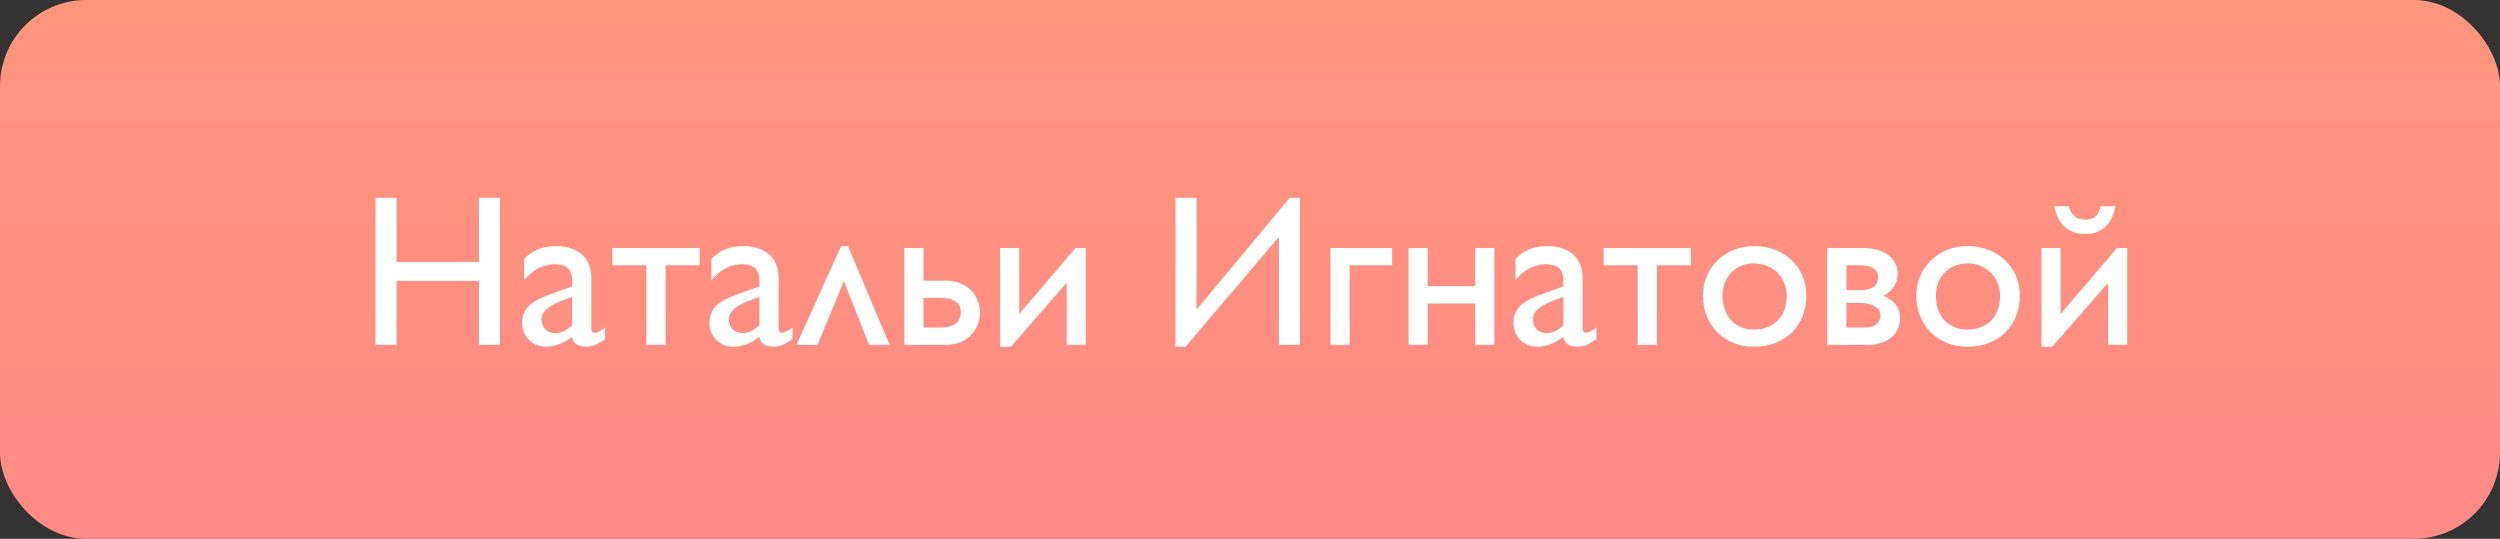 <?xml version="1.0" encoding="UTF-8"?> <svg xmlns="http://www.w3.org/2000/svg" width="232" height="50" viewBox="0 0 232 50" fill="none"><rect x="0" y="0" width="232" height="50" fill="#333333" stroke="none"/> <rect width="232" height="50" rx="8" fill="url(#paint0_linear_1132_4458)"></rect> <path d="M46.4 18.357V32H44.447V26.062H36.801V32H34.848V18.357H36.801V24.305H44.447V18.357H46.4ZM53.09 26.58V26.102C53.09 25.535 52.956 25.131 52.69 24.891C52.422 24.643 52.016 24.52 51.469 24.52C50.98 24.52 50.492 24.64 50.004 24.881C49.522 25.115 49.066 25.49 48.637 26.004V24.061C49.333 23.247 50.326 22.84 51.615 22.84C52.071 22.84 52.497 22.898 52.895 23.016C53.292 23.133 53.637 23.312 53.93 23.553C54.223 23.794 54.454 24.103 54.623 24.48C54.792 24.852 54.877 25.291 54.877 25.799V30.418C54.877 30.587 54.903 30.708 54.955 30.779C55.014 30.844 55.098 30.877 55.209 30.877C55.3 30.877 55.43 30.835 55.6 30.75C55.769 30.665 55.954 30.548 56.156 30.398V31.482C55.954 31.619 55.775 31.733 55.619 31.824C55.469 31.909 55.329 31.977 55.199 32.029C55.069 32.081 54.942 32.117 54.818 32.137C54.701 32.163 54.574 32.176 54.438 32.176C54.047 32.176 53.741 32.107 53.52 31.971C53.305 31.828 53.155 31.59 53.07 31.258C52.68 31.57 52.283 31.801 51.879 31.951C51.475 32.101 51.068 32.176 50.658 32.176C50.326 32.176 50.023 32.117 49.75 32C49.483 31.876 49.252 31.713 49.057 31.512C48.861 31.31 48.712 31.079 48.607 30.818C48.503 30.551 48.451 30.271 48.451 29.979C48.451 29.568 48.526 29.22 48.676 28.934C48.825 28.647 49.034 28.4 49.301 28.191C49.568 27.977 49.89 27.788 50.268 27.625C50.645 27.462 51.062 27.299 51.518 27.137L53.09 26.58ZM53.09 27.557C52.712 27.687 52.351 27.82 52.006 27.957C51.667 28.094 51.368 28.244 51.107 28.406C50.847 28.569 50.639 28.751 50.482 28.953C50.333 29.155 50.258 29.389 50.258 29.656C50.258 29.838 50.29 30.008 50.355 30.164C50.421 30.32 50.508 30.454 50.619 30.564C50.73 30.675 50.863 30.763 51.02 30.828C51.182 30.887 51.355 30.916 51.537 30.916C51.817 30.916 52.084 30.851 52.338 30.721C52.598 30.59 52.849 30.412 53.09 30.184V27.557ZM61.772 24.617V32H59.984V24.617H56.83V23.016H64.926V24.617H61.772ZM70.473 26.58V26.102C70.473 25.535 70.339 25.131 70.072 24.891C69.805 24.643 69.398 24.52 68.852 24.52C68.363 24.52 67.875 24.64 67.387 24.881C66.905 25.115 66.449 25.49 66.019 26.004V24.061C66.716 23.247 67.709 22.84 68.998 22.84C69.454 22.84 69.88 22.898 70.277 23.016C70.674 23.133 71.019 23.312 71.312 23.553C71.606 23.794 71.837 24.103 72.006 24.48C72.175 24.852 72.26 25.291 72.26 25.799V30.418C72.26 30.587 72.286 30.708 72.338 30.779C72.397 30.844 72.481 30.877 72.592 30.877C72.683 30.877 72.813 30.835 72.982 30.75C73.152 30.665 73.337 30.548 73.539 30.398V31.482C73.337 31.619 73.158 31.733 73.002 31.824C72.852 31.909 72.712 31.977 72.582 32.029C72.452 32.081 72.325 32.117 72.201 32.137C72.084 32.163 71.957 32.176 71.82 32.176C71.43 32.176 71.124 32.107 70.902 31.971C70.688 31.828 70.538 31.59 70.453 31.258C70.062 31.57 69.665 31.801 69.262 31.951C68.858 32.101 68.451 32.176 68.041 32.176C67.709 32.176 67.406 32.117 67.133 32C66.866 31.876 66.635 31.713 66.439 31.512C66.244 31.31 66.094 31.079 65.99 30.818C65.886 30.551 65.834 30.271 65.834 29.979C65.834 29.568 65.909 29.22 66.059 28.934C66.208 28.647 66.417 28.4 66.684 28.191C66.951 27.977 67.273 27.788 67.65 27.625C68.028 27.462 68.445 27.299 68.9 27.137L70.473 26.58ZM70.473 27.557C70.095 27.687 69.734 27.82 69.389 27.957C69.05 28.094 68.751 28.244 68.49 28.406C68.23 28.569 68.022 28.751 67.865 28.953C67.716 29.155 67.641 29.389 67.641 29.656C67.641 29.838 67.673 30.008 67.738 30.164C67.803 30.32 67.891 30.454 68.002 30.564C68.113 30.675 68.246 30.763 68.402 30.828C68.565 30.887 68.738 30.916 68.92 30.916C69.2 30.916 69.467 30.851 69.721 30.721C69.981 30.59 70.232 30.412 70.473 30.184V27.557ZM78.051 22.84H78.695L82.553 32H80.648L78.314 26.082L75.873 32H73.91L78.051 22.84ZM83.92 32V23.016H85.697V26.043H87.758C88.318 26.043 88.796 26.134 89.193 26.316C89.597 26.499 89.926 26.733 90.18 27.02C90.44 27.299 90.632 27.615 90.756 27.967C90.88 28.318 90.941 28.663 90.941 29.002C90.941 29.354 90.88 29.708 90.756 30.066C90.632 30.418 90.44 30.737 90.18 31.023C89.926 31.31 89.597 31.544 89.193 31.727C88.796 31.909 88.318 32 87.758 32H83.92ZM85.697 27.645V30.398H87.279C87.559 30.398 87.813 30.372 88.041 30.32C88.275 30.262 88.474 30.174 88.637 30.057C88.806 29.939 88.936 29.793 89.027 29.617C89.118 29.435 89.164 29.223 89.164 28.982C89.164 28.741 89.118 28.537 89.027 28.367C88.936 28.198 88.806 28.061 88.637 27.957C88.474 27.846 88.275 27.768 88.041 27.723C87.813 27.671 87.559 27.645 87.279 27.645H85.697ZM98.988 26.238L93.812 32.176H92.807V23.016H94.584V29.139L99.809 23.016H100.766V32H98.988V26.238ZM118.686 21.98L110.023 32.176H109.086V18.357H111.039V28.738L119.682 18.357H120.639V32H118.686V21.98ZM125.248 24.617V32H123.471V23.016H129.193V24.617H125.248ZM138.676 23.016V32H136.898V28.162H132.494V32H130.717V23.016H132.494V26.561H136.898V23.016H138.676ZM145.082 26.58V26.102C145.082 25.535 144.949 25.131 144.682 24.891C144.415 24.643 144.008 24.52 143.461 24.52C142.973 24.52 142.484 24.64 141.996 24.881C141.514 25.115 141.059 25.49 140.629 26.004V24.061C141.326 23.247 142.318 22.84 143.607 22.84C144.063 22.84 144.49 22.898 144.887 23.016C145.284 23.133 145.629 23.312 145.922 23.553C146.215 23.794 146.446 24.103 146.615 24.48C146.785 24.852 146.869 25.291 146.869 25.799V30.418C146.869 30.587 146.895 30.708 146.947 30.779C147.006 30.844 147.09 30.877 147.201 30.877C147.292 30.877 147.423 30.835 147.592 30.75C147.761 30.665 147.947 30.548 148.148 30.398V31.482C147.947 31.619 147.768 31.733 147.611 31.824C147.462 31.909 147.322 31.977 147.191 32.029C147.061 32.081 146.934 32.117 146.811 32.137C146.693 32.163 146.566 32.176 146.43 32.176C146.039 32.176 145.733 32.107 145.512 31.971C145.297 31.828 145.147 31.59 145.062 31.258C144.672 31.57 144.275 31.801 143.871 31.951C143.467 32.101 143.061 32.176 142.65 32.176C142.318 32.176 142.016 32.117 141.742 32C141.475 31.876 141.244 31.713 141.049 31.512C140.854 31.31 140.704 31.079 140.6 30.818C140.495 30.551 140.443 30.271 140.443 29.979C140.443 29.568 140.518 29.22 140.668 28.934C140.818 28.647 141.026 28.4 141.293 28.191C141.56 27.977 141.882 27.788 142.26 27.625C142.637 27.462 143.054 27.299 143.51 27.137L145.082 26.58ZM145.082 27.557C144.704 27.687 144.343 27.82 143.998 27.957C143.66 28.094 143.36 28.244 143.1 28.406C142.839 28.569 142.631 28.751 142.475 28.953C142.325 29.155 142.25 29.389 142.25 29.656C142.25 29.838 142.283 30.008 142.348 30.164C142.413 30.32 142.501 30.454 142.611 30.564C142.722 30.675 142.855 30.763 143.012 30.828C143.174 30.887 143.347 30.916 143.529 30.916C143.809 30.916 144.076 30.851 144.33 30.721C144.59 30.59 144.841 30.412 145.082 30.184V27.557ZM153.764 24.617V32H151.977V24.617H148.822V23.016H156.918V24.617H153.764ZM162.768 22.84C163.471 22.84 164.118 22.954 164.711 23.182C165.31 23.41 165.824 23.729 166.254 24.139C166.69 24.542 167.029 25.024 167.27 25.584C167.51 26.144 167.631 26.756 167.631 27.42C167.631 28.13 167.51 28.777 167.27 29.363C167.035 29.949 166.703 30.451 166.273 30.867C165.85 31.284 165.339 31.606 164.74 31.834C164.148 32.062 163.49 32.176 162.768 32.176C162.077 32.176 161.443 32.059 160.863 31.824C160.284 31.583 159.783 31.255 159.359 30.838C158.943 30.415 158.617 29.913 158.383 29.334C158.148 28.748 158.031 28.11 158.031 27.42C158.031 26.775 158.152 26.176 158.393 25.623C158.633 25.063 158.965 24.578 159.389 24.168C159.818 23.751 160.32 23.426 160.893 23.191C161.472 22.957 162.097 22.84 162.768 22.84ZM162.748 24.441C162.331 24.441 161.944 24.516 161.586 24.666C161.234 24.816 160.928 25.024 160.668 25.291C160.408 25.551 160.206 25.864 160.062 26.229C159.919 26.593 159.848 26.99 159.848 27.42C159.848 27.895 159.916 28.328 160.053 28.719C160.196 29.109 160.395 29.445 160.648 29.725C160.909 29.998 161.215 30.21 161.566 30.359C161.924 30.509 162.318 30.584 162.748 30.584C163.217 30.584 163.64 30.512 164.018 30.369C164.395 30.219 164.714 30.011 164.975 29.744C165.242 29.471 165.447 29.142 165.59 28.758C165.733 28.367 165.805 27.928 165.805 27.439C165.805 27.003 165.727 26.603 165.57 26.238C165.421 25.874 165.209 25.558 164.936 25.291C164.669 25.024 164.346 24.816 163.969 24.666C163.598 24.516 163.191 24.441 162.748 24.441ZM169.564 32V23.016H172.963C173.451 23.016 173.887 23.074 174.271 23.191C174.662 23.302 174.991 23.465 175.258 23.68C175.531 23.888 175.74 24.139 175.883 24.432C176.033 24.725 176.107 25.047 176.107 25.398C176.107 25.659 176.068 25.9 175.99 26.121C175.912 26.336 175.811 26.528 175.688 26.697C175.564 26.866 175.421 27.013 175.258 27.137C175.102 27.26 174.942 27.361 174.779 27.439C174.981 27.531 175.173 27.635 175.355 27.752C175.544 27.863 175.71 27.999 175.854 28.162C175.997 28.325 176.111 28.517 176.195 28.738C176.28 28.953 176.322 29.207 176.322 29.5C176.322 29.812 176.267 30.119 176.156 30.418C176.052 30.717 175.88 30.984 175.639 31.219C175.398 31.453 175.082 31.642 174.691 31.785C174.307 31.928 173.832 32 173.266 32H169.564ZM171.342 24.617V26.922H172.68C173.174 26.922 173.565 26.828 173.852 26.639C174.138 26.443 174.281 26.105 174.281 25.623C174.281 25.441 174.232 25.288 174.135 25.164C174.037 25.034 173.91 24.93 173.754 24.852C173.598 24.767 173.425 24.708 173.236 24.676C173.048 24.637 172.862 24.617 172.68 24.617H171.342ZM171.342 28.104V30.398H172.963C173.184 30.398 173.389 30.379 173.578 30.34C173.767 30.294 173.93 30.226 174.066 30.135C174.203 30.037 174.311 29.917 174.389 29.773C174.467 29.624 174.506 29.445 174.506 29.236C174.506 29.041 174.454 28.875 174.35 28.738C174.245 28.595 174.099 28.478 173.91 28.387C173.728 28.289 173.51 28.217 173.256 28.172C173.008 28.126 172.738 28.104 172.445 28.104H171.342ZM182.572 22.84C183.275 22.84 183.923 22.954 184.516 23.182C185.115 23.41 185.629 23.729 186.059 24.139C186.495 24.542 186.833 25.024 187.074 25.584C187.315 26.144 187.436 26.756 187.436 27.42C187.436 28.13 187.315 28.777 187.074 29.363C186.84 29.949 186.508 30.451 186.078 30.867C185.655 31.284 185.144 31.606 184.545 31.834C183.952 32.062 183.295 32.176 182.572 32.176C181.882 32.176 181.247 32.059 180.668 31.824C180.089 31.583 179.587 31.255 179.164 30.838C178.747 30.415 178.422 29.913 178.188 29.334C177.953 28.748 177.836 28.11 177.836 27.42C177.836 26.775 177.956 26.176 178.197 25.623C178.438 25.063 178.77 24.578 179.193 24.168C179.623 23.751 180.124 23.426 180.697 23.191C181.277 22.957 181.902 22.84 182.572 22.84ZM182.553 24.441C182.136 24.441 181.749 24.516 181.391 24.666C181.039 24.816 180.733 25.024 180.473 25.291C180.212 25.551 180.01 25.864 179.867 26.229C179.724 26.593 179.652 26.99 179.652 27.42C179.652 27.895 179.721 28.328 179.857 28.719C180.001 29.109 180.199 29.445 180.453 29.725C180.714 29.998 181.02 30.21 181.371 30.359C181.729 30.509 182.123 30.584 182.553 30.584C183.021 30.584 183.445 30.512 183.822 30.369C184.2 30.219 184.519 30.011 184.779 29.744C185.046 29.471 185.251 29.142 185.395 28.758C185.538 28.367 185.609 27.928 185.609 27.439C185.609 27.003 185.531 26.603 185.375 26.238C185.225 25.874 185.014 25.558 184.74 25.291C184.473 25.024 184.151 24.816 183.773 24.666C183.402 24.516 182.995 24.441 182.553 24.441ZM195.629 26.238L190.453 32.176H189.447V23.016H191.225V29.139L196.449 23.016H197.406V32H195.629V26.238ZM191.986 19.139C192.071 19.536 192.253 19.848 192.533 20.076C192.755 20.278 193.087 20.379 193.529 20.379C193.92 20.379 194.229 20.281 194.457 20.086C194.685 19.884 194.848 19.568 194.945 19.139H196.312C196.163 19.979 195.844 20.62 195.355 21.062C194.874 21.499 194.258 21.717 193.51 21.717C192.729 21.717 192.094 21.499 191.605 21.062C191.117 20.62 190.798 19.979 190.648 19.139H191.986Z" fill="white"></path> <defs> <linearGradient id="paint0_linear_1132_4458" x1="116" y1="0" x2="116" y2="50" gradientUnits="userSpaceOnUse"> <stop stop-color="#FF957B"></stop> <stop offset="1" stop-color="#FF8A86"></stop> </linearGradient> </defs> </svg> 